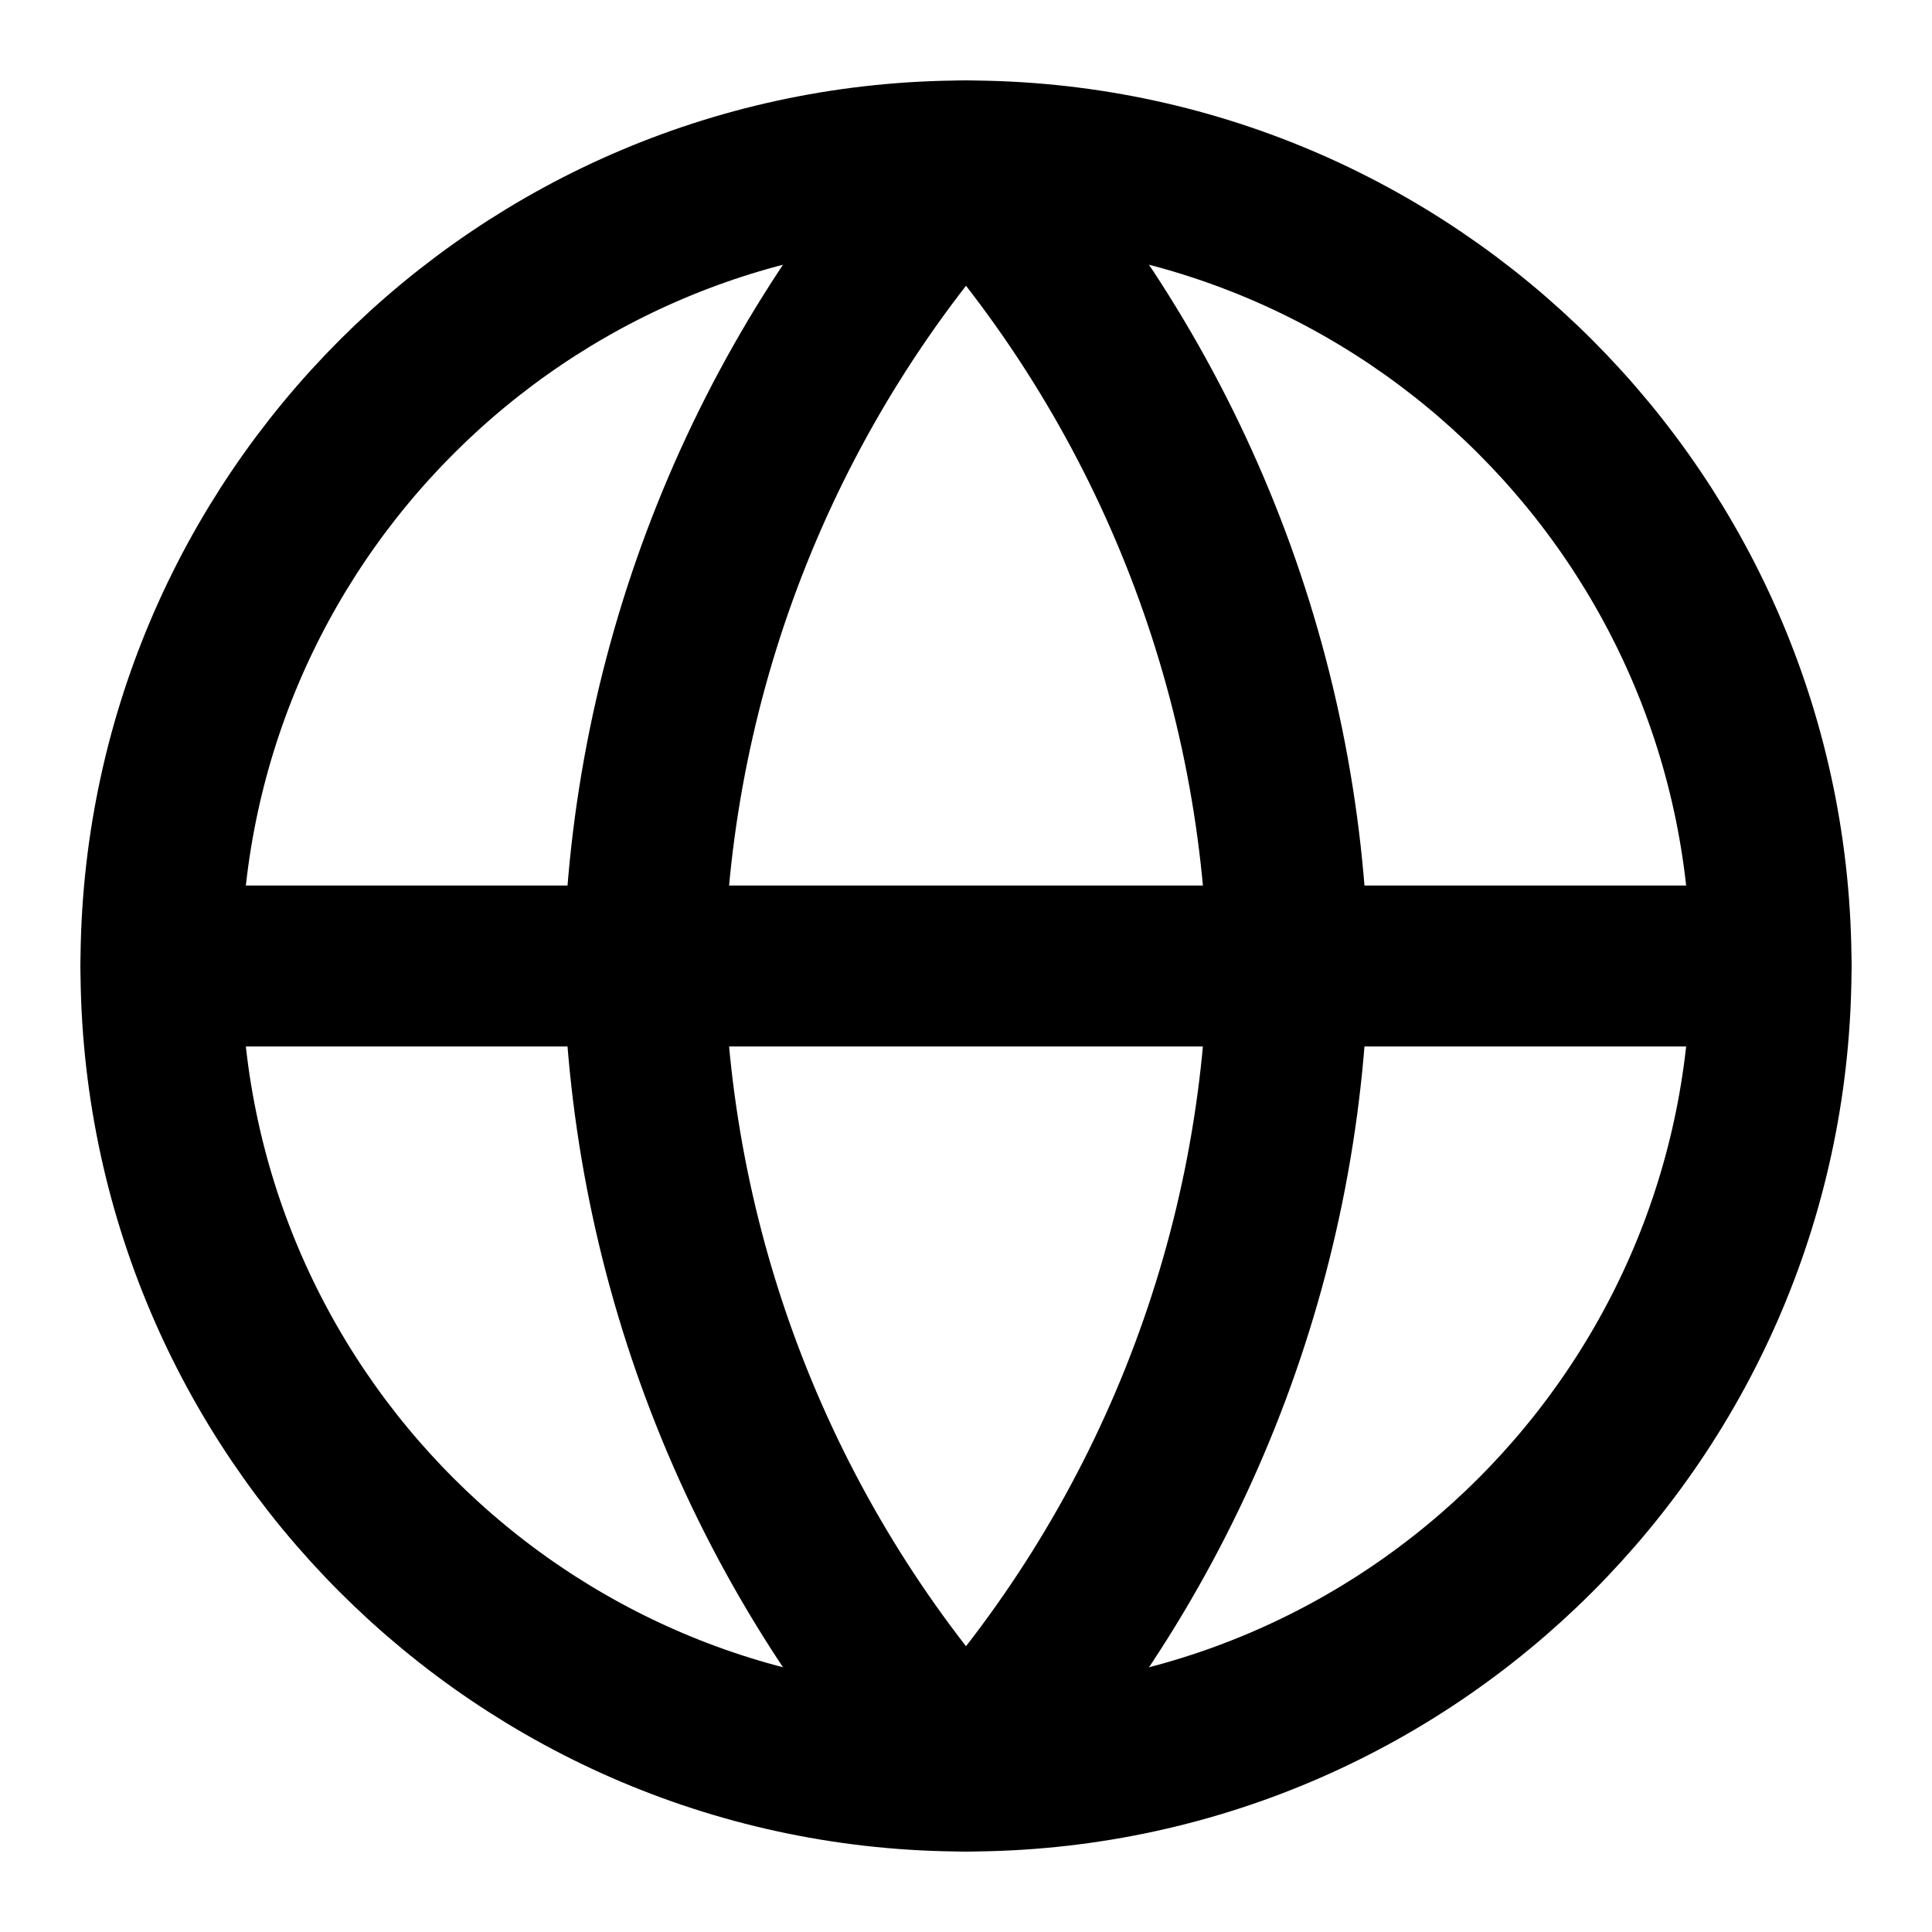 <svg width="16" height="16" viewBox="0 0 16 16" fill="none" xmlns="http://www.w3.org/2000/svg">
<g id="globe" clip-path="url(#clip0_184_5557)">
<path id="Vector" d="M8 14.667C11.682 14.667 14.667 11.682 14.667 8C14.667 4.318 11.682 1.333 8 1.333C4.318 1.333 1.333 4.318 1.333 8C1.333 11.682 4.318 14.667 8 14.667Z" stroke="currentColor" stroke-width="1.333" stroke-linecap="round" stroke-linejoin="round"/>
<path id="Vector_2" d="M1.333 8H14.667" stroke="currentColor" stroke-width="1.333" stroke-linecap="round" stroke-linejoin="round"/>
<path id="Vector_3" d="M8 1.333C9.668 3.159 10.615 5.528 10.667 8C10.615 10.472 9.668 12.841 8 14.667C6.332 12.841 5.385 10.472 5.333 8C5.385 5.528 6.332 3.159 8 1.333V1.333Z" stroke="currentColor" stroke-width="1.333" stroke-linecap="round" stroke-linejoin="round"/>
</g>
<defs>
<clipPath id="clip0_184_5557">
<rect width="16" height="16" fill="white"/>
</clipPath>
</defs>
</svg>
